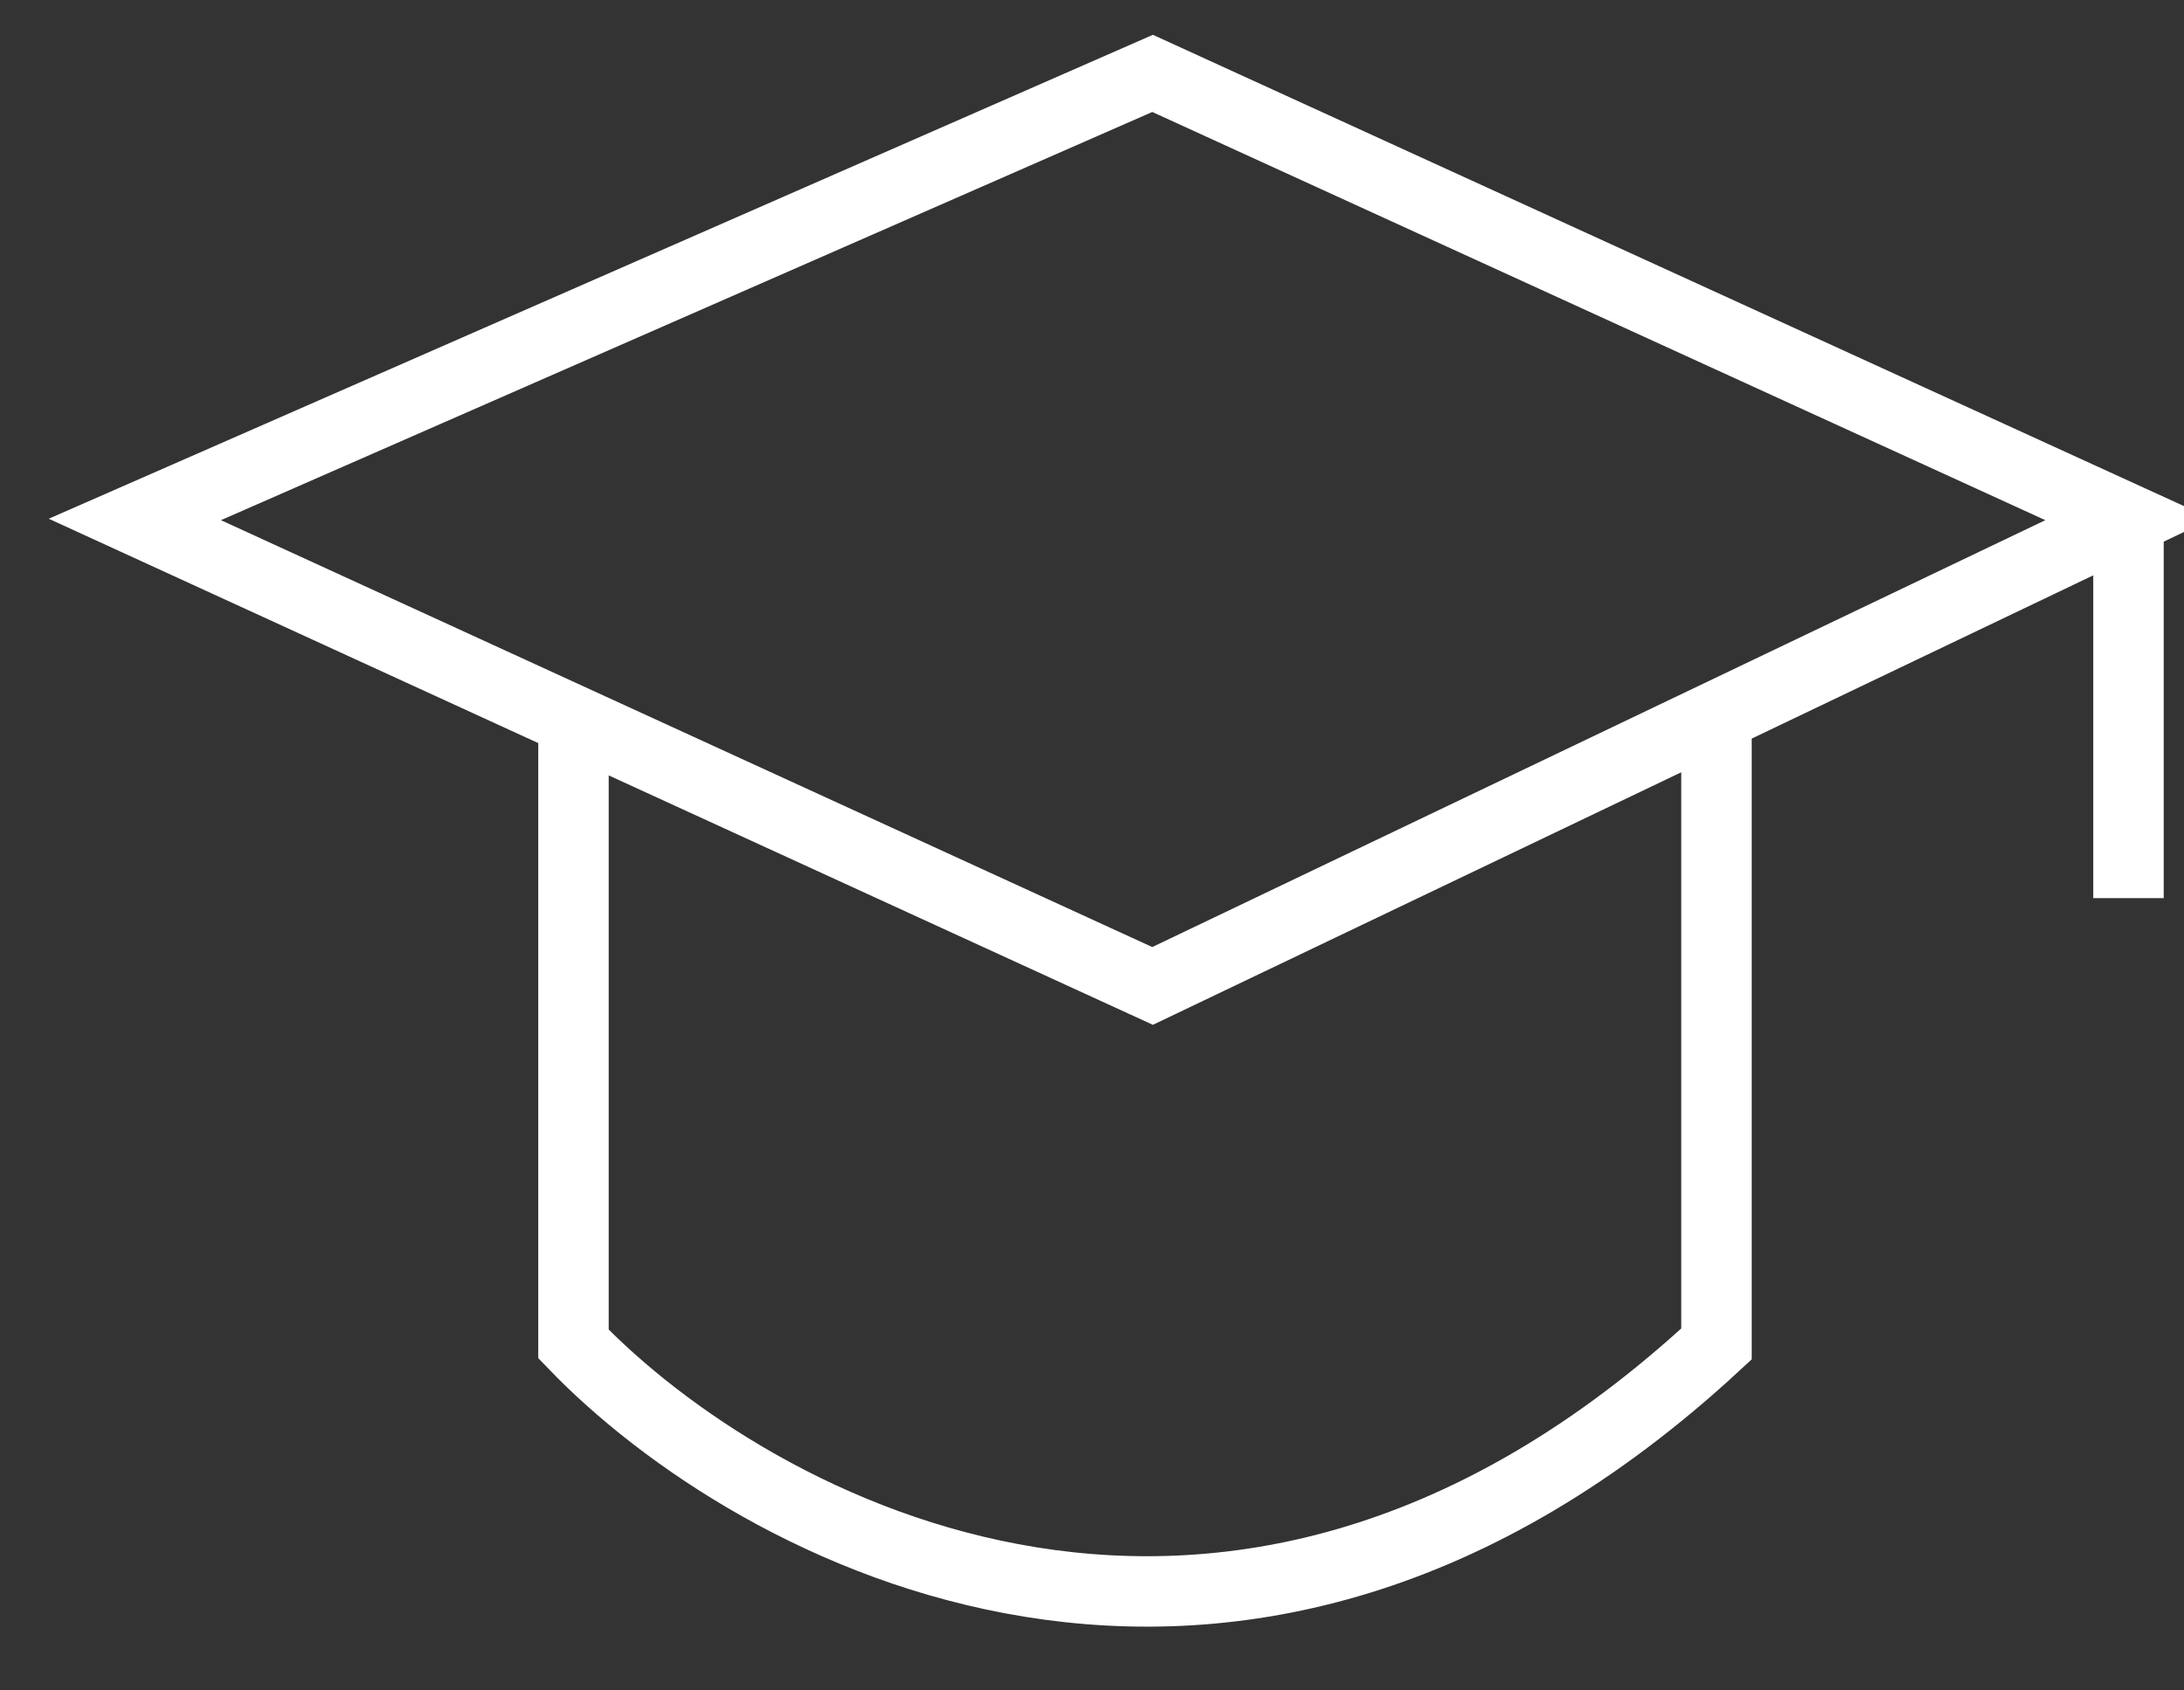<svg width="31" height="24" viewBox="0 0 31 24" fill="none" xmlns="http://www.w3.org/2000/svg">
<rect x="0" y="0" width="31" height="24" fill="#333333" stroke="none"/>
<path d="M30.212 7.375L16.36 13.998L1.914 7.375L16.36 1.042L30.212 7.375ZM30.212 7.375V12.751" stroke="white"/>
<path d="M8.14 10.184V19.081C10.687 21.732 17.497 25.445 24.364 19.081V10.184" stroke="white"/>
</svg>

